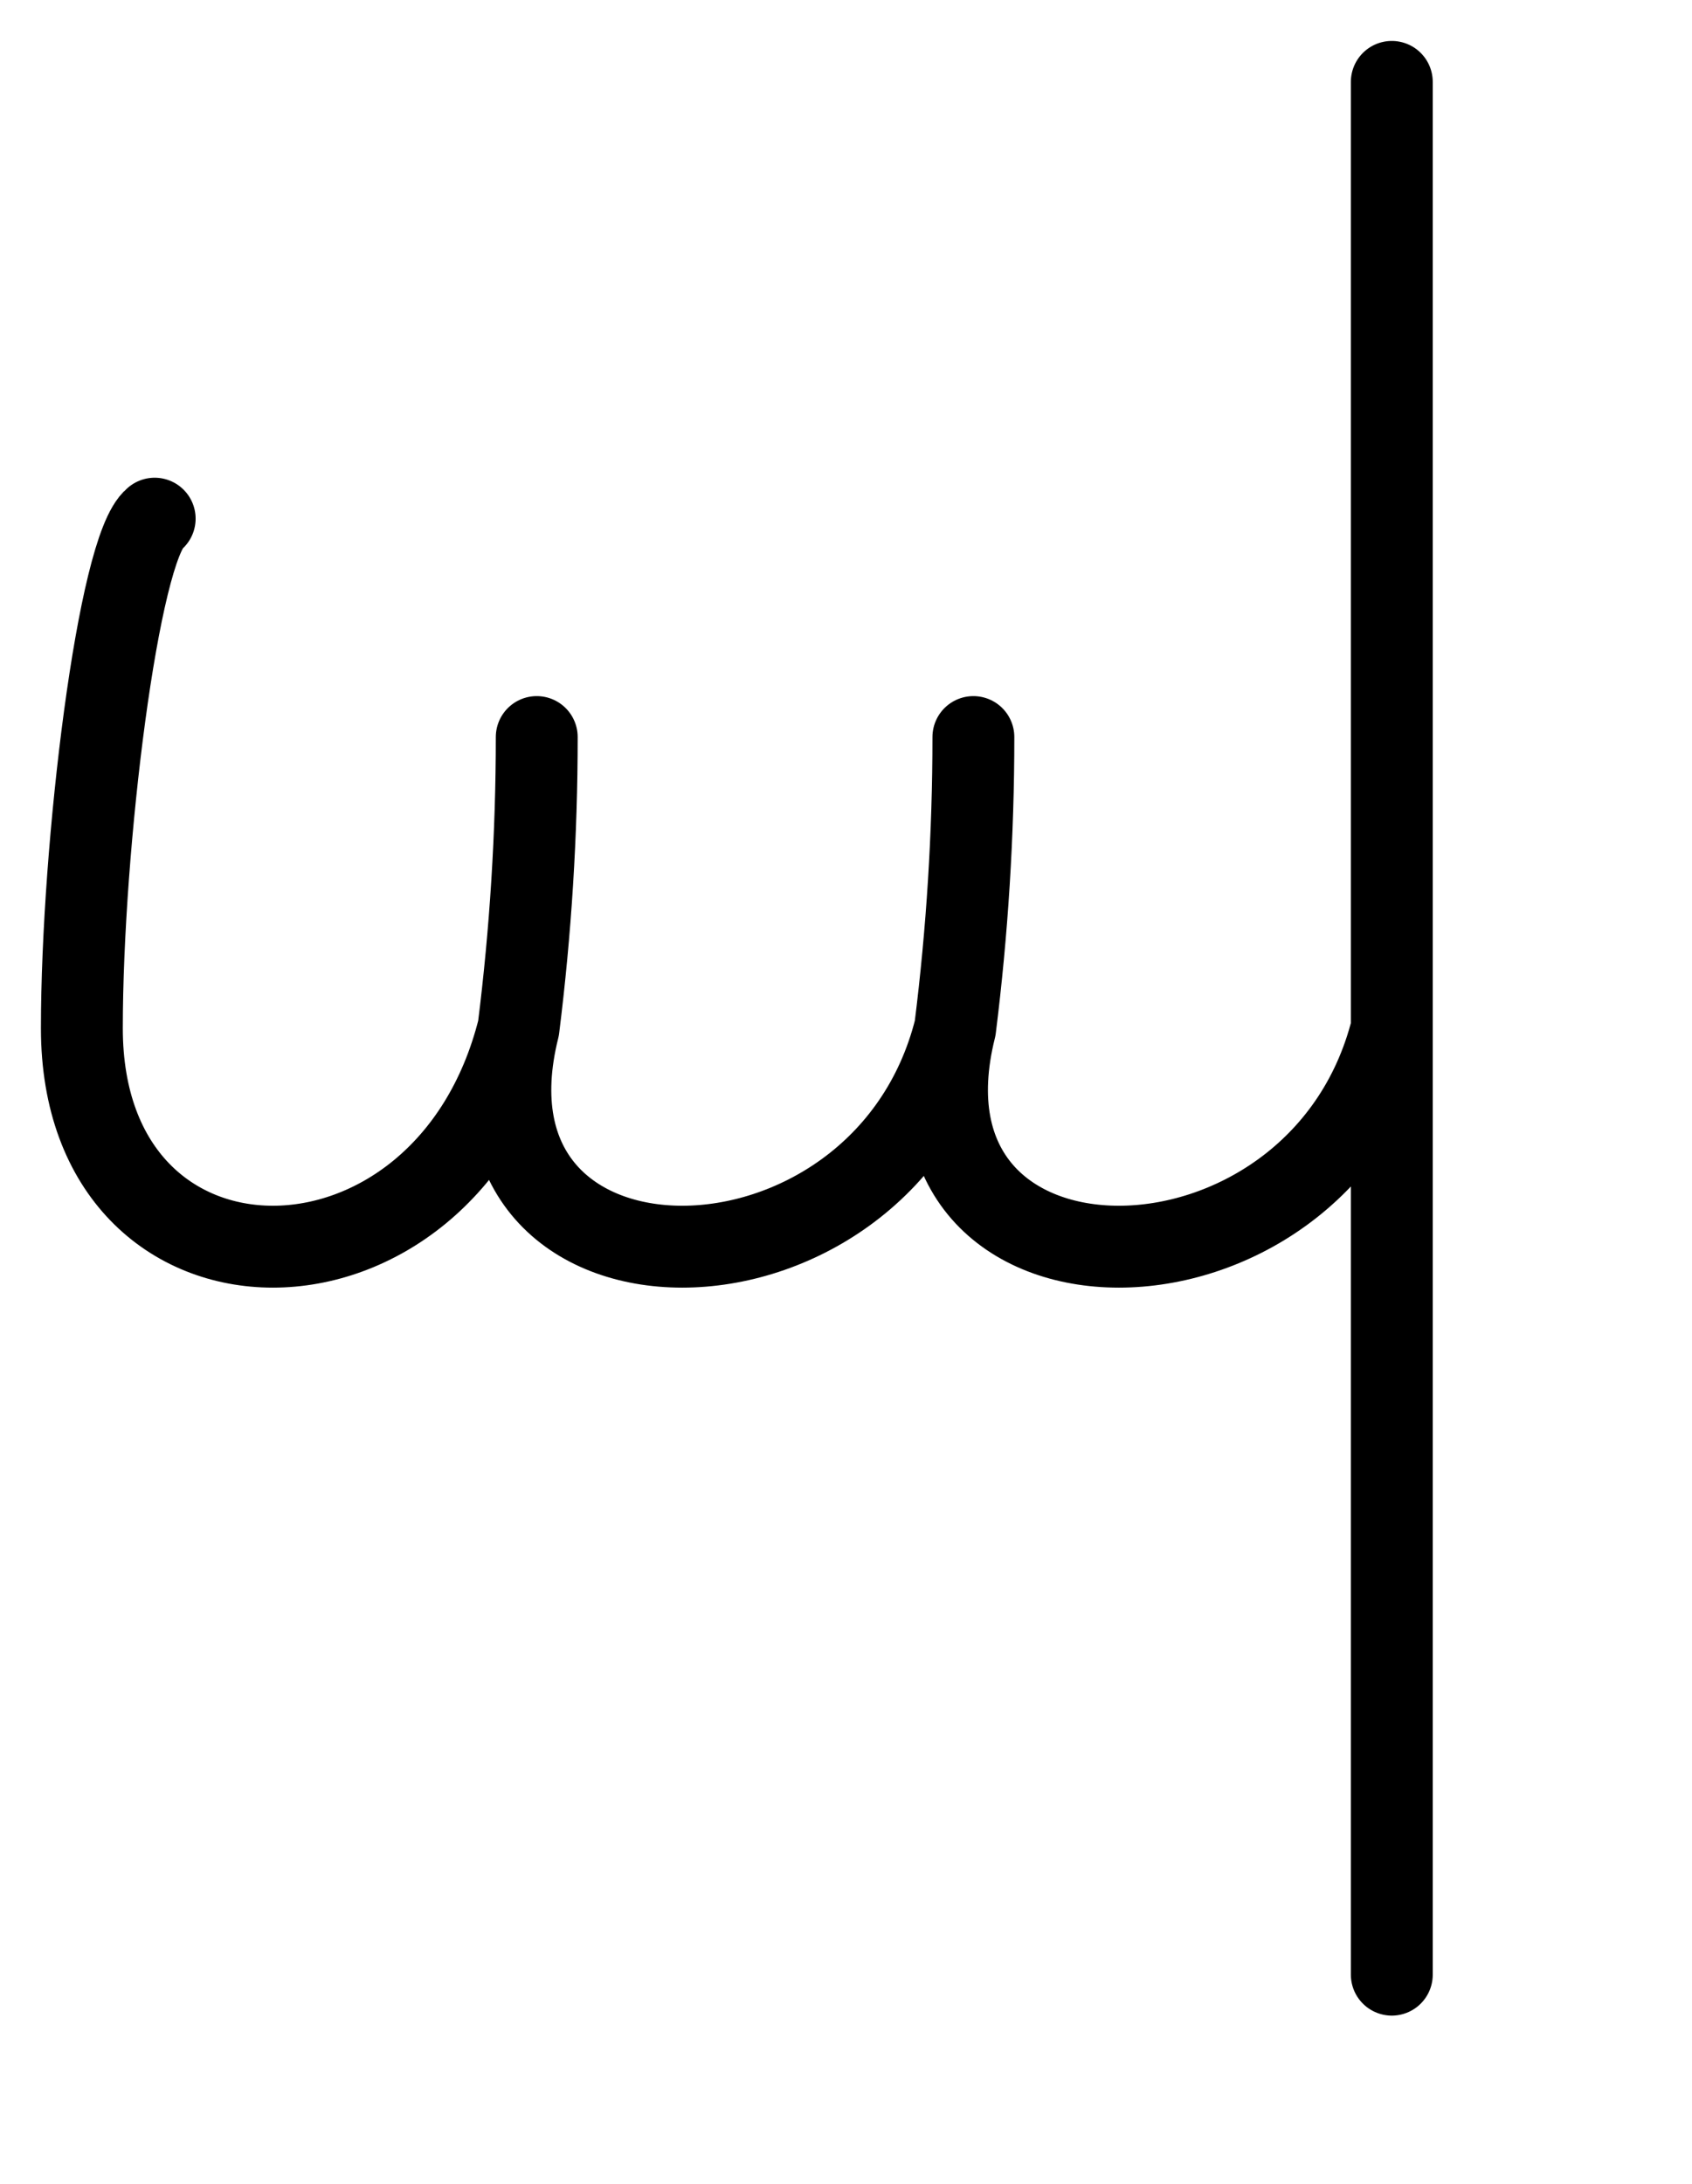 <?xml version="1.0" encoding="UTF-8"?>
<!DOCTYPE svg PUBLIC "-//W3C//DTD SVG 1.1//EN"
    "http://www.w3.org/Graphics/SVG/1.1/DTD/svg11.dtd">
<svg xmlns="http://www.w3.org/2000/svg" width="15.5px" height="20px" version="1.1" xmlns:xlink="http://www.w3.org/1999/xlink">
  <g stroke-linejoin="round" fill="none" stroke="hsl(340deg, 50%, 35%)" stroke-linecap="round" stroke-width="0.75px">
    <path d="M 1.417,4.75 c -0.333,0.267 -0.667,3 -0.667 4.667 c 0,2.667 3.333,2.667 4 0 q 0.167,-1.333 0.167,-2.667 m -0.167,2.667 c -0.667,2.667 3.333,2.667 4 0 q 0.167,-1.333 0.167,-2.667 m -0.167,2.667 c -0.667,2.667 3.333,2.667 4 0 m 0,-8.667 l 0,10.667 l 0,6.667 "/>
  </g>
</svg>
